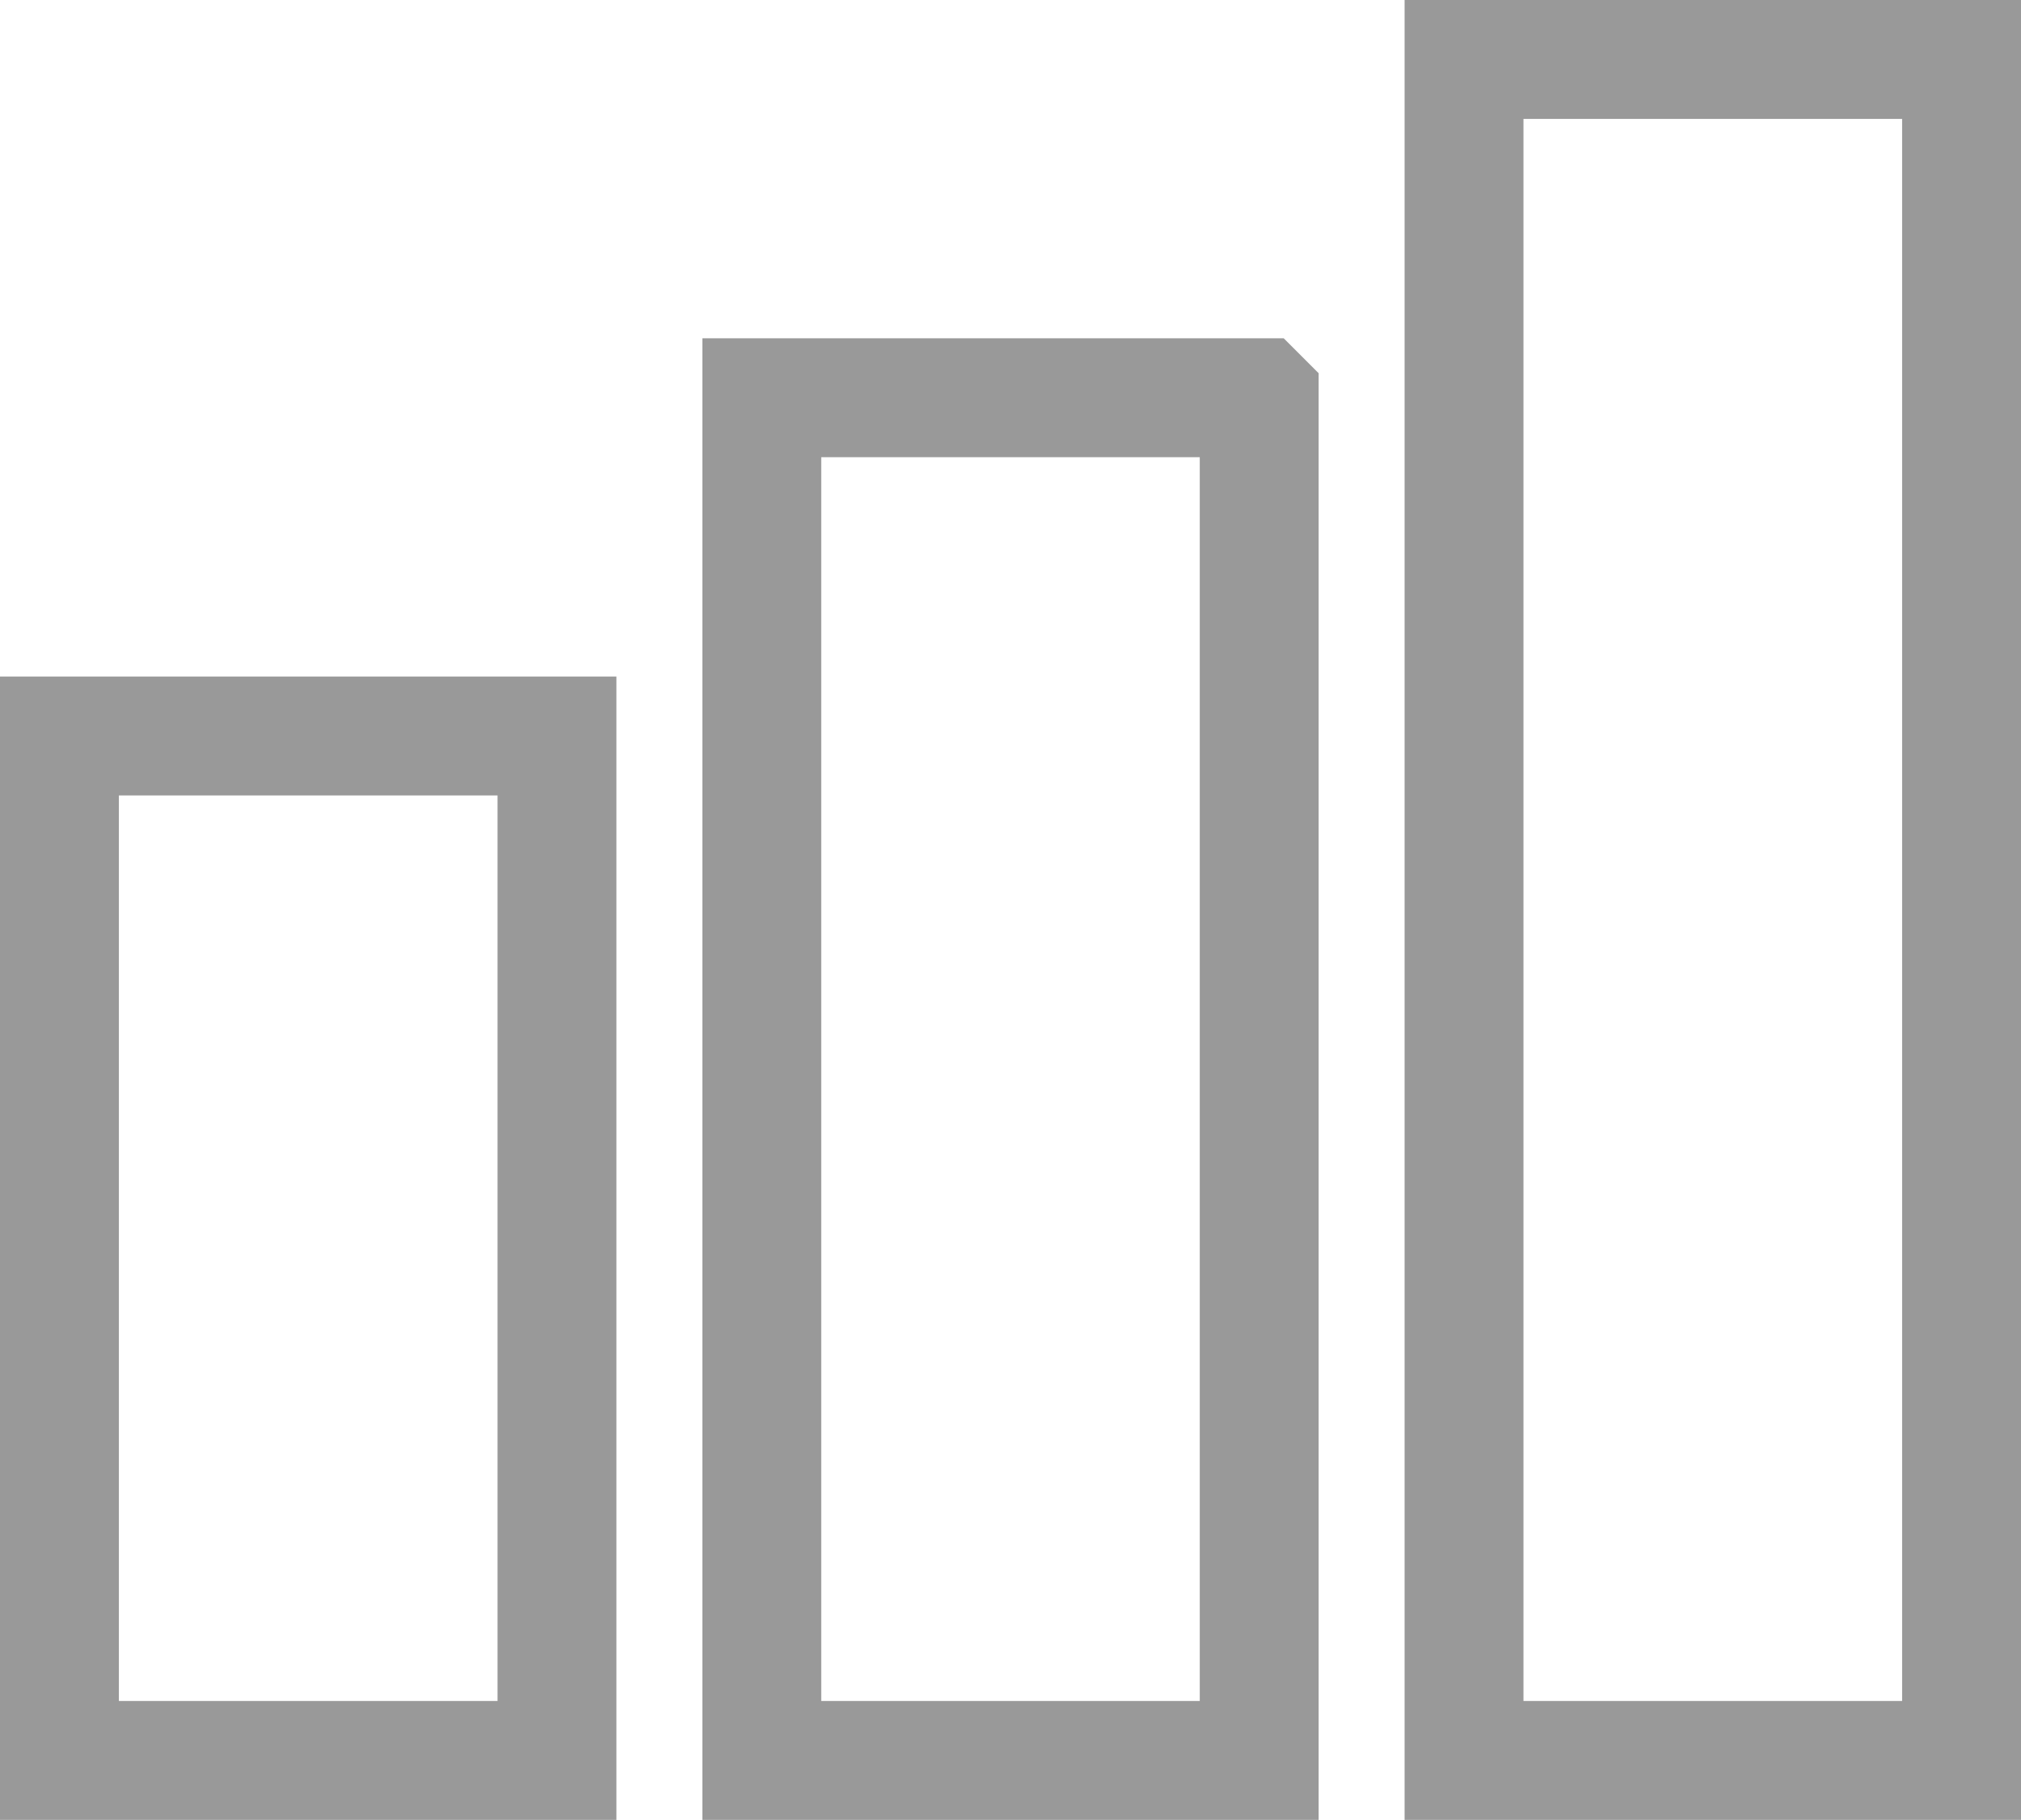 <svg xmlns="http://www.w3.org/2000/svg" width="17" height="15.307" viewBox="0 0 17 15.307">
  <g id="Stock" transform="translate(-256.5 -330.5)">
    <g id="increasing-bars-graphic" transform="translate(257 322.79)">
      <path id="Tracé_22" data-name="Tracé 22" d="M4.185,22.516H0V13.9H4.185Zm5.906-11.461H5.908V22.516h4.184V11.056ZM16,8.21H11.815V22.516H16Z" transform="translate(0 0)" fill="none" stroke="#999" stroke-width="1"/>
    </g>
  </g>
</svg>
